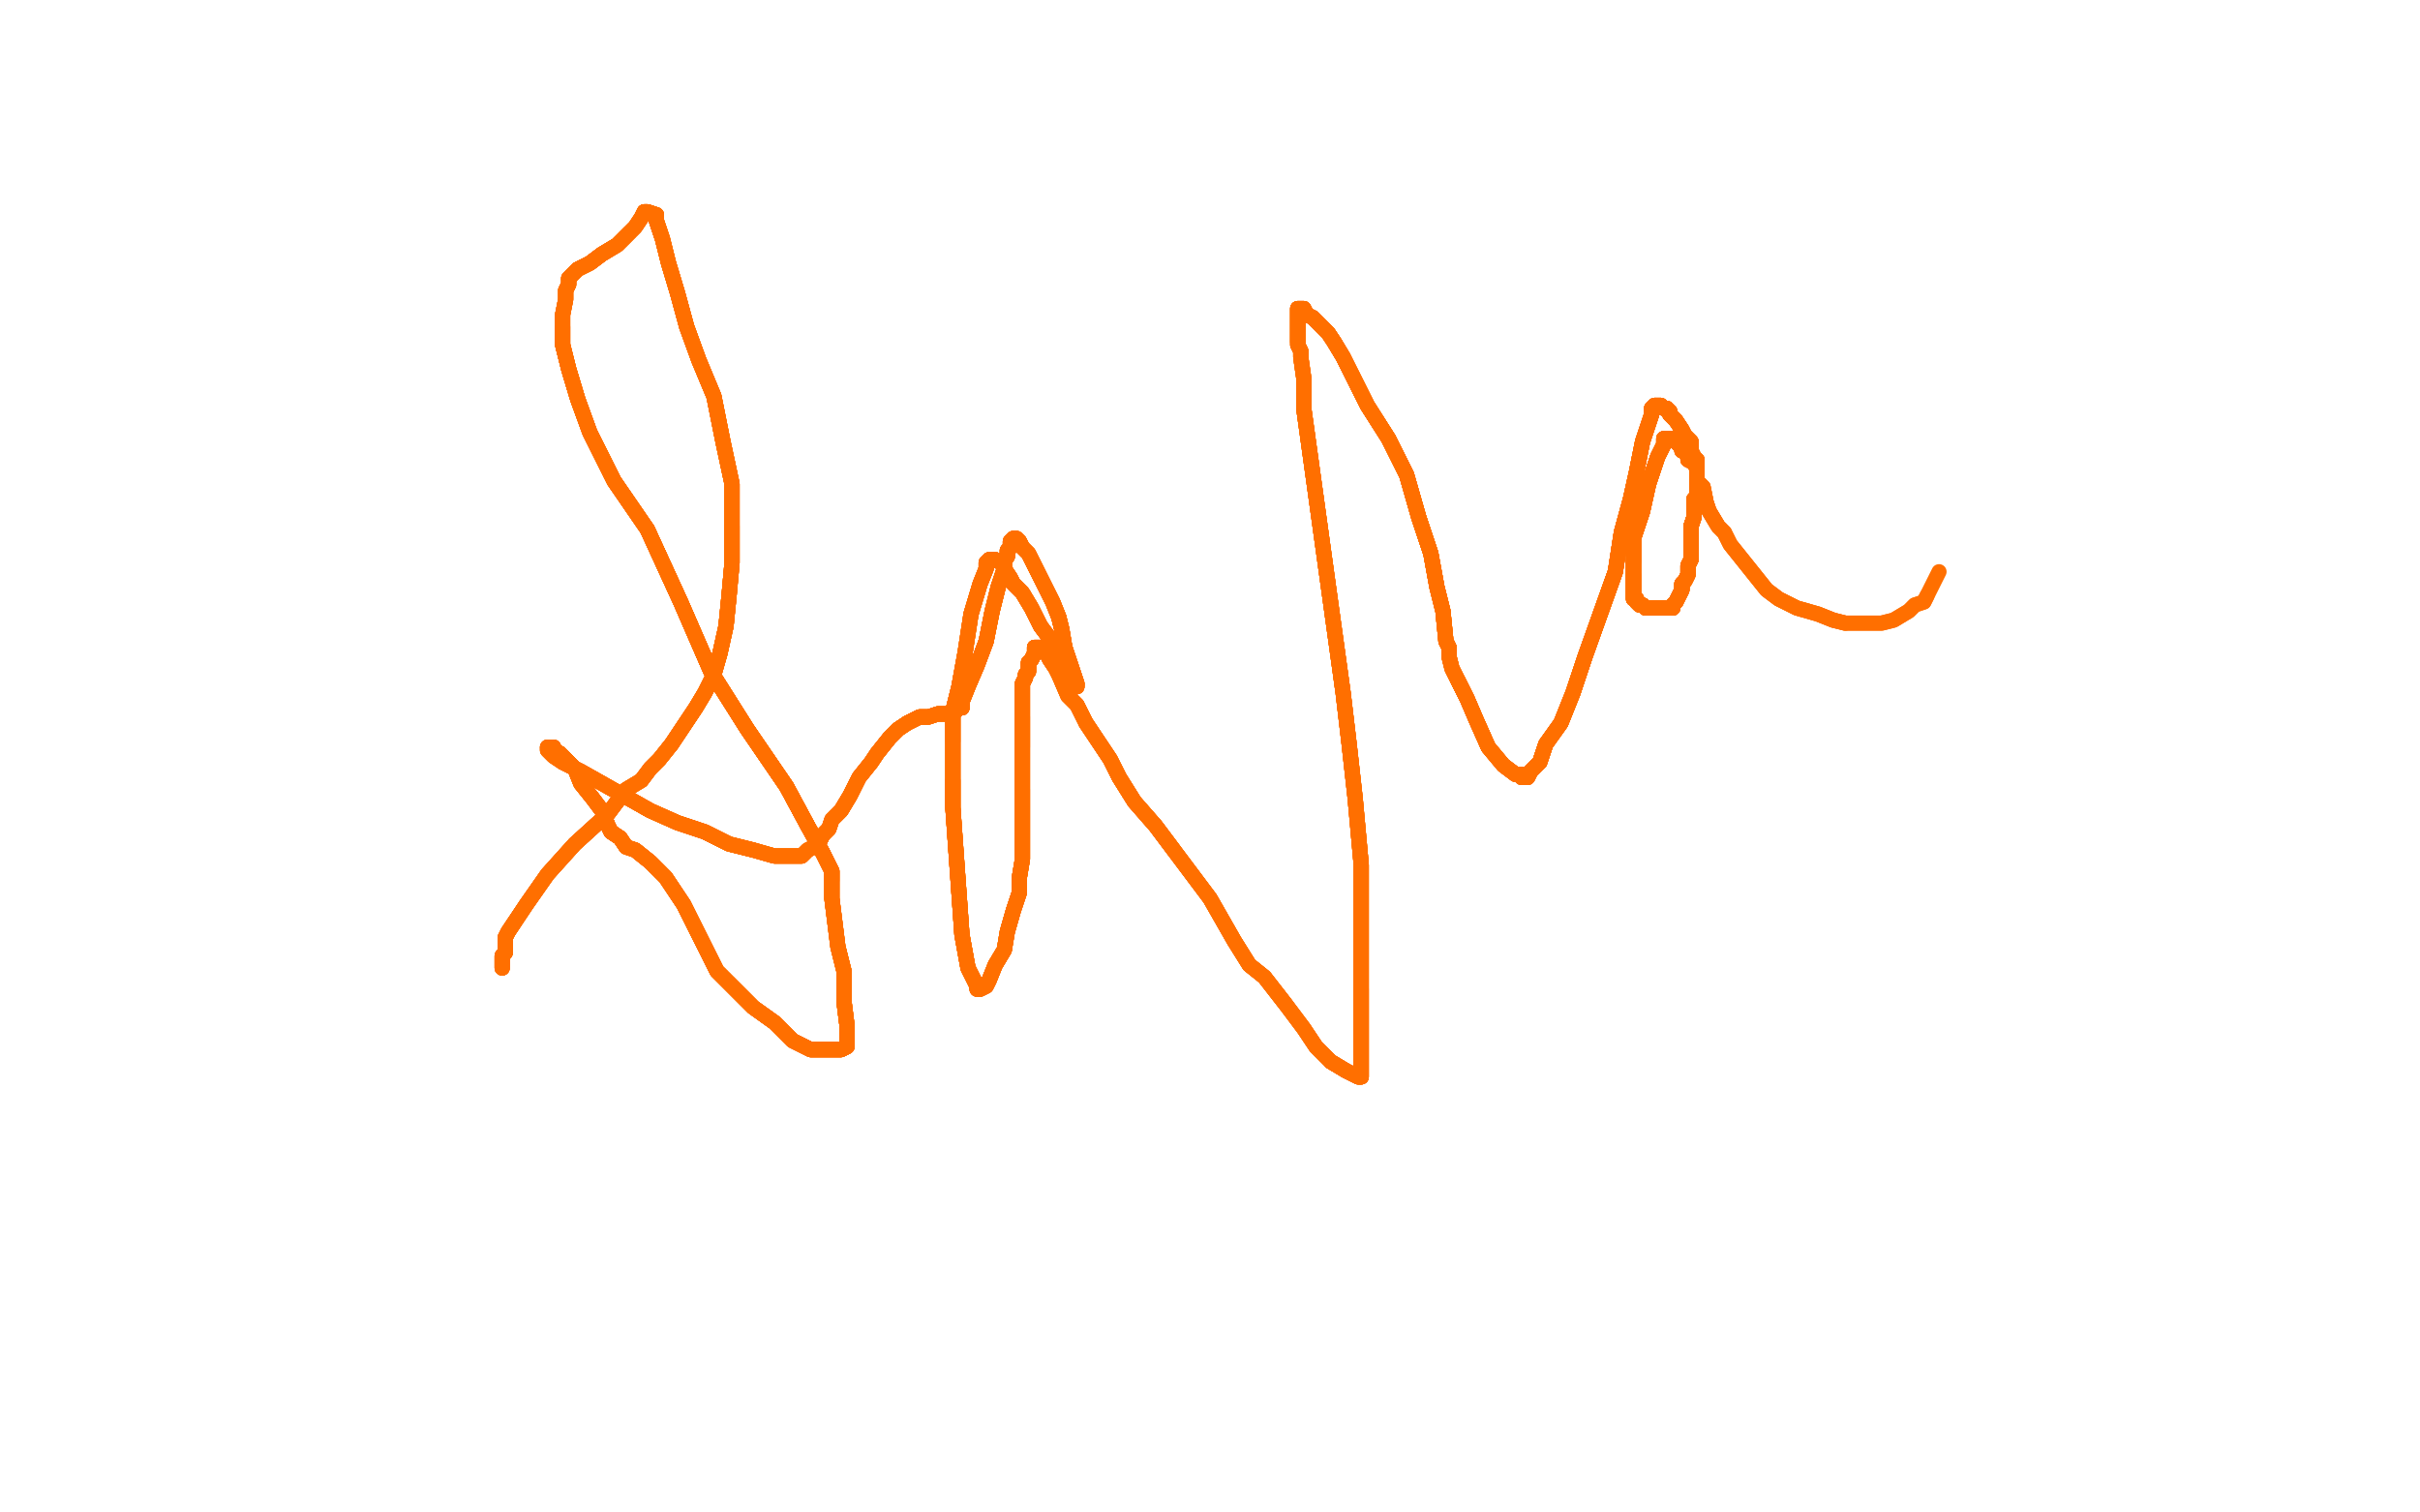 <?xml version="1.0" standalone="no"?>
<!DOCTYPE svg PUBLIC "-//W3C//DTD SVG 1.1//EN"
"http://www.w3.org/Graphics/SVG/1.1/DTD/svg11.dtd">

<svg width="800" height="500" version="1.1" xmlns="http://www.w3.org/2000/svg" xmlns:xlink="http://www.w3.org/1999/xlink" style="stroke-antialiasing: false"><desc>This SVG has been created on https://colorillo.com/</desc><rect x='0' y='0' width='800' height='500' style='fill: rgb(255,255,255); stroke-width:0' /><polyline points="166,320 166,318 166,316 167,315 167,313 167,312 167,311 167,310 168,308 170,305" style="fill: none; stroke: #ff6f00; stroke-width: 5; stroke-linejoin: round; stroke-linecap: round; stroke-antialiasing: false; stroke-antialias: 0; opacity: 1.0"/>
<polyline points="166,320 166,318 166,316 167,315 167,313 167,312 167,311 167,310 168,308 170,305 174,299 181,289 190,279 201,269 207,261 212,258 215,254 218,251 222,246" style="fill: none; stroke: #ff6f00; stroke-width: 5; stroke-linejoin: round; stroke-linecap: round; stroke-antialiasing: false; stroke-antialias: 0; opacity: 1.0"/>
<polyline points="166,320 166,318 166,316 167,315 167,313 167,312 167,311 167,310 168,308 170,305 174,299 181,289 190,279 201,269 207,261 212,258 215,254 218,251 222,246 226,240 230,234 233,229 236,223 238,216 240,207 241,197 242,186 242,174 242,160 239,146 236,131 231,119 227,108 224,97 221,87 219,79 217,73" style="fill: none; stroke: #ff6f00; stroke-width: 5; stroke-linejoin: round; stroke-linecap: round; stroke-antialiasing: false; stroke-antialias: 0; opacity: 1.0"/>
<polyline points="166,320 166,318 166,316 167,315 167,313 167,312 167,311 167,310 168,308 170,305 174,299 181,289 190,279 201,269 207,261 212,258 215,254 218,251 222,246 226,240 230,234 233,229 236,223 238,216 240,207 241,197 242,186 242,174" style="fill: none; stroke: #ff6f00; stroke-width: 5; stroke-linejoin: round; stroke-linecap: round; stroke-antialiasing: false; stroke-antialias: 0; opacity: 1.0"/>
<polyline points="166,320 166,318 166,316 167,315 167,313 167,312 167,311 167,310 168,308 170,305 174,299 181,289 190,279 201,269 207,261 212,258 215,254 218,251 222,246 226,240 230,234 233,229 236,223 238,216 240,207 241,197 242,186 242,174 242,160 239,146 236,131 231,119 227,108 224,97 221,87 219,79 217,73 217,71 214,70 213,70" style="fill: none; stroke: #ff6f00; stroke-width: 5; stroke-linejoin: round; stroke-linecap: round; stroke-antialiasing: false; stroke-antialias: 0; opacity: 1.0"/>
<polyline points="166,320 166,318 166,316 167,315 167,313 167,312 167,311 167,310 168,308 170,305 174,299 181,289 190,279 201,269 207,261 212,258 215,254 218,251 222,246 226,240 230,234 233,229 236,223 238,216 240,207 241,197 242,186 242,174 242,160 239,146 236,131 231,119 227,108 224,97 221,87 219,79 217,73 217,71 214,70 213,70 212,72 210,75 208,77 204,81 199,84 195,87 191,89 189,91 188,92" style="fill: none; stroke: #ff6f00; stroke-width: 5; stroke-linejoin: round; stroke-linecap: round; stroke-antialiasing: false; stroke-antialias: 0; opacity: 1.0"/>
<polyline points="215,254 218,251 222,246 226,240 230,234 233,229 236,223 238,216 240,207 241,197 242,186 242,174 242,160 239,146 236,131 231,119 227,108 224,97 221,87 219,79 217,73 217,71 214,70 213,70 212,72 210,75 208,77 204,81 199,84 195,87 191,89 189,91 188,92 188,93 188,94 187,96 187,99 186,104 186,108 186,114 188,122 191,132" style="fill: none; stroke: #ff6f00; stroke-width: 5; stroke-linejoin: round; stroke-linecap: round; stroke-antialiasing: false; stroke-antialias: 0; opacity: 1.0"/>
<polyline points="222,246 226,240 230,234 233,229 236,223 238,216 240,207 241,197 242,186 242,174 242,160 239,146 236,131 231,119 227,108 224,97 221,87 219,79 217,73 217,71 214,70 213,70 212,72 210,75 208,77 204,81 199,84 195,87 191,89 189,91 188,92 188,93 188,94 187,96 187,99 186,104 186,108 186,114 188,122 191,132 195,143 203,159 214,175 225,199 235,222 247,241 260,260 267,273 272,282" style="fill: none; stroke: #ff6f00; stroke-width: 5; stroke-linejoin: round; stroke-linecap: round; stroke-antialiasing: false; stroke-antialias: 0; opacity: 1.0"/>
<polyline points="240,207 241,197 242,186 242,174 242,160 239,146 236,131 231,119 227,108 224,97 221,87 219,79 217,73 217,71 214,70 213,70 212,72 210,75 208,77 204,81 199,84 195,87 191,89 189,91 188,92 188,93 188,94 187,96 187,99 186,104 186,108 186,114 188,122 191,132 195,143 203,159 214,175 225,199 235,222 247,241 260,260 267,273 272,282 274,286 275,288 275,289 275,291" style="fill: none; stroke: #ff6f00; stroke-width: 5; stroke-linejoin: round; stroke-linecap: round; stroke-antialiasing: false; stroke-antialias: 0; opacity: 1.0"/>
<polyline points="217,73 217,71 214,70 213,70 212,72 210,75 208,77 204,81 199,84 195,87 191,89 189,91 188,92 188,93 188,94 187,96 187,99 186,104 186,108 186,114 188,122 191,132 195,143 203,159 214,175 225,199 235,222 247,241 260,260 267,273 272,282 274,286 275,288 275,289 275,291 275,297 276,305 277,313 279,321 279,331 280,339 280,342 280,344 280,345" style="fill: none; stroke: #ff6f00; stroke-width: 5; stroke-linejoin: round; stroke-linecap: round; stroke-antialiasing: false; stroke-antialias: 0; opacity: 1.0"/>
<polyline points="208,77 204,81 199,84 195,87 191,89 189,91 188,92 188,93 188,94 187,96 187,99 186,104 186,108 186,114 188,122 191,132 195,143 203,159 214,175 225,199 235,222 247,241 260,260 267,273 272,282 274,286 275,288 275,289 275,291 275,297 276,305 277,313 279,321 279,331 280,339 280,342 280,344 280,345 280,346 278,347 274,347 268,347 262,344 256,338 249,333 243,327 237,321" style="fill: none; stroke: #ff6f00; stroke-width: 5; stroke-linejoin: round; stroke-linecap: round; stroke-antialiasing: false; stroke-antialias: 0; opacity: 1.0"/>
<polyline points="186,108 186,114 188,122 191,132 195,143 203,159 214,175 225,199 235,222 247,241 260,260 267,273 272,282 274,286 275,288 275,289 275,291 275,297 276,305 277,313 279,321 279,331 280,339 280,342 280,344 280,345 280,346 278,347 274,347 268,347 262,344 256,338 249,333 243,327 237,321 232,311 226,299 220,290 215,285 210,281 207,280 205,277 202,275 201,273" style="fill: none; stroke: #ff6f00; stroke-width: 5; stroke-linejoin: round; stroke-linecap: round; stroke-antialiasing: false; stroke-antialias: 0; opacity: 1.0"/>
<polyline points="186,108 186,114 188,122 191,132 195,143 203,159 214,175 225,199 235,222 247,241 260,260 267,273 272,282 274,286 275,288 275,289 275,291 275,297 276,305 277,313 279,321 279,331 280,339 280,342 280,344 280,345 280,346 278,347 274,347 268,347 262,344 256,338 249,333 243,327 237,321 232,311 226,299 220,290 215,285 210,281 207,280 205,277 202,275 201,273 199,268" style="fill: none; stroke: #ff6f00; stroke-width: 5; stroke-linejoin: round; stroke-linecap: round; stroke-antialiasing: false; stroke-antialias: 0; opacity: 1.0"/>
<polyline points="214,175 225,199 235,222 247,241 260,260 267,273 272,282 274,286 275,288 275,289 275,291 275,297 276,305 277,313 279,321 279,331 280,339 280,342 280,344 280,345 280,346 278,347 274,347 268,347 262,344 256,338 249,333 243,327 237,321 232,311 226,299 220,290 215,285 210,281 207,280 205,277 202,275 201,273 199,268 196,264 192,259 190,254 187,251 185,249 183,248 183,247 182,247" style="fill: none; stroke: #ff6f00; stroke-width: 5; stroke-linejoin: round; stroke-linecap: round; stroke-antialiasing: false; stroke-antialias: 0; opacity: 1.0"/>
<polyline points="214,175 225,199 235,222 247,241 260,260 267,273 272,282 274,286 275,288 275,289 275,291 275,297 276,305 277,313 279,321 279,331 280,339 280,342 280,344 280,345 280,346 278,347 274,347 268,347 262,344 256,338 249,333 243,327 237,321 232,311 226,299 220,290 215,285 210,281 207,280 205,277 202,275 201,273 199,268 196,264 192,259 190,254 187,251 185,249 183,248 183,247 182,247 181,247" style="fill: none; stroke: #ff6f00; stroke-width: 5; stroke-linejoin: round; stroke-linecap: round; stroke-antialiasing: false; stroke-antialias: 0; opacity: 1.0"/>
<polyline points="279,321 279,331 280,339 280,342 280,344 280,345 280,346 278,347 274,347 268,347 262,344 256,338 249,333 243,327 237,321 232,311 226,299 220,290 215,285 210,281 207,280 205,277 202,275 201,273 199,268 196,264 192,259 190,254 187,251 185,249 183,248 183,247 182,247 181,247 181,248 183,250 186,252 192,255 215,268 224,272 233,275 241,279 249,281" style="fill: none; stroke: #ff6f00; stroke-width: 5; stroke-linejoin: round; stroke-linecap: round; stroke-antialiasing: false; stroke-antialias: 0; opacity: 1.0"/>
<polyline points="280,344 280,345 280,346 278,347 274,347 268,347 262,344 256,338 249,333 243,327 237,321 232,311 226,299 220,290 215,285 210,281 207,280 205,277 202,275 201,273 199,268 196,264 192,259 190,254 187,251 185,249 183,248 183,247 182,247 181,247 181,248 183,250 186,252 192,255 215,268 224,272 233,275 241,279 249,281 256,283 261,283 263,283 265,283 267,281 269,280 271,278 272,276 274,274" style="fill: none; stroke: #ff6f00; stroke-width: 5; stroke-linejoin: round; stroke-linecap: round; stroke-antialiasing: false; stroke-antialias: 0; opacity: 1.0"/>
<polyline points="215,285 210,281 207,280 205,277 202,275 201,273 199,268 196,264 192,259 190,254 187,251 185,249 183,248 183,247 182,247 181,247 181,248 183,250 186,252 192,255 215,268 224,272 233,275 241,279 249,281 256,283 261,283 263,283 265,283 267,281 269,280 271,278 272,276 274,274 275,271 278,268 281,263 284,257 288,252 290,249 294,244 297,241 300,239" style="fill: none; stroke: #ff6f00; stroke-width: 5; stroke-linejoin: round; stroke-linecap: round; stroke-antialiasing: false; stroke-antialias: 0; opacity: 1.0"/>
<polyline points="202,275 201,273 199,268 196,264 192,259 190,254 187,251 185,249 183,248 183,247 182,247 181,247 181,248 183,250 186,252 192,255 215,268 224,272 233,275 241,279 249,281 256,283 261,283 263,283 265,283 267,281 269,280 271,278 272,276 274,274 275,271 278,268 281,263 284,257 288,252 290,249 294,244 297,241 300,239 304,237 307,237 310,236 313,236 316,235 317,234 318,234 318,232 320,227" style="fill: none; stroke: #ff6f00; stroke-width: 5; stroke-linejoin: round; stroke-linecap: round; stroke-antialiasing: false; stroke-antialias: 0; opacity: 1.0"/>
<polyline points="186,252 192,255 215,268 224,272 233,275 241,279 249,281 256,283 261,283 263,283 265,283 267,281 269,280 271,278 272,276 274,274 275,271 278,268 281,263 284,257 288,252 290,249 294,244 297,241 300,239 304,237 307,237 310,236 313,236 316,235 317,234 318,234 318,232 320,227 323,220 326,212 328,202 330,194 332,188 332,185 333,184 333,182 334,181" style="fill: none; stroke: #ff6f00; stroke-width: 5; stroke-linejoin: round; stroke-linecap: round; stroke-antialiasing: false; stroke-antialias: 0; opacity: 1.0"/>
<polyline points="186,252 192,255 215,268 224,272 233,275 241,279 249,281 256,283 261,283 263,283 265,283 267,281 269,280 271,278 272,276 274,274 275,271 278,268 281,263 284,257 288,252 290,249 294,244 297,241 300,239 304,237 307,237 310,236 313,236 316,235 317,234 318,234 318,232 320,227 323,220 326,212 328,202 330,194 332,188 332,185 333,184 333,182 334,181 334,179 335,178 336,178 337,179 338,181" style="fill: none; stroke: #ff6f00; stroke-width: 5; stroke-linejoin: round; stroke-linecap: round; stroke-antialiasing: false; stroke-antialias: 0; opacity: 1.0"/>
<polyline points="269,280 271,278 272,276 274,274 275,271 278,268 281,263 284,257 288,252 290,249 294,244 297,241 300,239 304,237 307,237 310,236 313,236 316,235 317,234 318,234 318,232 320,227 323,220 326,212 328,202 330,194 332,188 332,185 333,184 333,182 334,181 334,179 335,178 336,178 337,179 338,181 340,183 348,199 350,204 351,208 352,214 354,220 355,223 356,226" style="fill: none; stroke: #ff6f00; stroke-width: 5; stroke-linejoin: round; stroke-linecap: round; stroke-antialiasing: false; stroke-antialias: 0; opacity: 1.0"/>
<polyline points="269,280 271,278 272,276 274,274 275,271 278,268 281,263 284,257 288,252 290,249 294,244 297,241 300,239 304,237 307,237 310,236 313,236 316,235 317,234 318,234 318,232 320,227 323,220 326,212 328,202 330,194 332,188 332,185 333,184 333,182 334,181 334,179 335,178 336,178 337,179 338,181 340,183 348,199 350,204 351,208 352,214 354,220 355,223 356,226 356,227" style="fill: none; stroke: #ff6f00; stroke-width: 5; stroke-linejoin: round; stroke-linecap: round; stroke-antialiasing: false; stroke-antialias: 0; opacity: 1.0"/>
<polyline points="288,252 290,249 294,244 297,241 300,239 304,237 307,237 310,236 313,236 316,235 317,234 318,234 318,232 320,227 323,220 326,212 328,202 330,194 332,188 332,185 333,184 333,182 334,181 334,179 335,178 336,178 337,179 338,181 340,183 348,199 350,204 351,208 352,214 354,220 355,223 356,226 356,227 354,227 353,225 351,222 349,217 347,211 344,207 341,201 338,196 335,193" style="fill: none; stroke: #ff6f00; stroke-width: 5; stroke-linejoin: round; stroke-linecap: round; stroke-antialiasing: false; stroke-antialias: 0; opacity: 1.0"/>
<polyline points="300,239 304,237 307,237 310,236 313,236 316,235 317,234 318,234 318,232 320,227 323,220 326,212 328,202 330,194 332,188 332,185 333,184 333,182 334,181 334,179 335,178 336,178 337,179 338,181 340,183 348,199 350,204 351,208 352,214 354,220 355,223 356,226 356,227 354,227 353,225 351,222 349,217 347,211 344,207 341,201 338,196 335,193 334,191 332,188 331,186 329,185 328,185 327,185" style="fill: none; stroke: #ff6f00; stroke-width: 5; stroke-linejoin: round; stroke-linecap: round; stroke-antialiasing: false; stroke-antialias: 0; opacity: 1.0"/>
<polyline points="332,188 332,185 333,184 333,182 334,181 334,179 335,178 336,178 337,179 338,181 340,183 348,199 350,204 351,208 352,214 354,220 355,223 356,226 356,227 354,227 353,225 351,222 349,217 347,211 344,207 341,201 338,196 335,193 334,191 332,188 331,186 329,185 328,185 327,185 326,186 326,188 324,193 321,203 319,216 317,227 315,235 315,240 315,245" style="fill: none; stroke: #ff6f00; stroke-width: 5; stroke-linejoin: round; stroke-linecap: round; stroke-antialiasing: false; stroke-antialias: 0; opacity: 1.0"/>
<polyline points="334,181 334,179 335,178 336,178 337,179 338,181 340,183 348,199 350,204 351,208 352,214 354,220 355,223 356,226 356,227 354,227 353,225 351,222 349,217 347,211 344,207 341,201 338,196 335,193 334,191 332,188 331,186 329,185 328,185 327,185 326,186 326,188 324,193 321,203 319,216 317,227 315,235 315,240 315,245 315,250 315,258 315,267 316,281 317,295 318,309 320,320 322,324 323,326" style="fill: none; stroke: #ff6f00; stroke-width: 5; stroke-linejoin: round; stroke-linecap: round; stroke-antialiasing: false; stroke-antialias: 0; opacity: 1.0"/>
<polyline points="350,204 351,208 352,214 354,220 355,223 356,226 356,227 354,227 353,225 351,222 349,217 347,211 344,207 341,201 338,196 335,193 334,191 332,188 331,186 329,185 328,185 327,185 326,186 326,188 324,193 321,203 319,216 317,227 315,235 315,240 315,245 315,250 315,258 315,267 316,281 317,295 318,309 320,320 322,324 323,326 323,327 324,327 326,326 327,324 329,319 332,314" style="fill: none; stroke: #ff6f00; stroke-width: 5; stroke-linejoin: round; stroke-linecap: round; stroke-antialiasing: false; stroke-antialias: 0; opacity: 1.0"/>
<polyline points="349,217 347,211 344,207 341,201 338,196 335,193 334,191 332,188 331,186 329,185 328,185 327,185 326,186 326,188 324,193 321,203 319,216 317,227 315,235 315,240 315,245 315,250 315,258 315,267 316,281 317,295 318,309 320,320 322,324 323,326 323,327 324,327 326,326 327,324 329,319 332,314 333,308 335,301 337,295 337,290 338,284 338,277 338,269 338,264 338,261" style="fill: none; stroke: #ff6f00; stroke-width: 5; stroke-linejoin: round; stroke-linecap: round; stroke-antialiasing: false; stroke-antialias: 0; opacity: 1.0"/>
<polyline points="319,216 317,227 315,235 315,240 315,245 315,250 315,258 315,267 316,281 317,295 318,309 320,320 322,324 323,326 323,327 324,327 326,326 327,324 329,319 332,314 333,308 335,301 337,295 337,290 338,284 338,277 338,269 338,264 338,261 338,257 338,253 338,250 338,247 338,246 338,242 338,240 338,238 338,237 338,235 338,233 338,232 338,230 338,229 338,228 338,226 339,224" style="fill: none; stroke: #ff6f00; stroke-width: 5; stroke-linejoin: round; stroke-linecap: round; stroke-antialiasing: false; stroke-antialias: 0; opacity: 1.0"/>
<polyline points="315,258 315,267 316,281 317,295 318,309 320,320 322,324 323,326 323,327 324,327 326,326 327,324 329,319 332,314 333,308 335,301 337,295 337,290 338,284 338,277 338,269 338,264 338,261 338,257 338,253 338,250 338,247 338,246 338,242 338,240 338,238 338,237 338,235 338,233 338,232 338,230 338,229 338,228 338,226 339,224 339,223 340,222 340,221 340,220 340,219 341,218 342,216" style="fill: none; stroke: #ff6f00; stroke-width: 5; stroke-linejoin: round; stroke-linecap: round; stroke-antialiasing: false; stroke-antialias: 0; opacity: 1.0"/>
<polyline points="331,186 329,185 328,185 327,185 326,186 326,188 324,193 321,203 319,216 317,227 315,235 315,240 315,245 315,250 315,258 315,267 316,281 317,295 318,309 320,320 322,324 323,326 323,327 324,327 326,326 327,324 329,319 332,314 333,308 335,301 337,295 337,290 338,284 338,277 338,269 338,264 338,261 338,257 338,253 338,250 338,247 338,246 338,242 338,240 338,238 338,237" style="fill: none; stroke: #ff6f00; stroke-width: 5; stroke-linejoin: round; stroke-linecap: round; stroke-antialiasing: false; stroke-antialias: 0; opacity: 1.0"/>
<polyline points="315,258 315,267 316,281 317,295 318,309 320,320 322,324 323,326 323,327 324,327 326,326 327,324 329,319 332,314 333,308 335,301 337,295 337,290 338,284 338,277 338,269 338,264 338,261 338,257 338,253 338,250 338,247 338,246 338,242 338,240 338,238 338,237 338,235 338,233 338,232 338,230 338,229 338,228 338,226 339,224 339,223 340,222 340,221 340,220 340,219 341,218 342,216 342,215 342,214" style="fill: none; stroke: #ff6f00; stroke-width: 5; stroke-linejoin: round; stroke-linecap: round; stroke-antialiasing: false; stroke-antialias: 0; opacity: 1.0"/>
<polyline points="329,319 332,314 333,308 335,301 337,295 337,290 338,284 338,277 338,269 338,264 338,261 338,257 338,253 338,250 338,247 338,246 338,242 338,240 338,238 338,237 338,235 338,233 338,232 338,230 338,229 338,228 338,226 339,224 339,223 340,222 340,221 340,220 340,219 341,218 342,216 342,215 342,214 343,214 344,214 345,215 346,216 347,218 349,221 350,223" style="fill: none; stroke: #ff6f00; stroke-width: 5; stroke-linejoin: round; stroke-linecap: round; stroke-antialiasing: false; stroke-antialias: 0; opacity: 1.0"/>
<polyline points="338,284 338,277 338,269 338,264 338,261 338,257 338,253 338,250 338,247 338,246 338,242 338,240 338,238 338,237 338,235 338,233 338,232 338,230 338,229 338,228 338,226 339,224 339,223 340,222 340,221 340,220 340,219 341,218 342,216 342,215 342,214 343,214 344,214 345,215 346,216 347,218 349,221 350,223 353,230 356,233 359,239 363,245 367,251 370,257 375,265 382,273 388,281" style="fill: none; stroke: #ff6f00; stroke-width: 5; stroke-linejoin: round; stroke-linecap: round; stroke-antialiasing: false; stroke-antialias: 0; opacity: 1.0"/>
<polyline points="338,247 338,246 338,242 338,240 338,238 338,237 338,235 338,233 338,232 338,230 338,229 338,228 338,226 339,224 339,223 340,222 340,221 340,220 340,219 341,218 342,216 342,215 342,214 343,214 344,214 345,215 346,216 347,218 349,221 350,223 353,230 356,233 359,239 363,245 367,251 370,257 375,265 382,273 388,281 394,289 400,297 404,304 408,311 413,319 418,323 425,332" style="fill: none; stroke: #ff6f00; stroke-width: 5; stroke-linejoin: round; stroke-linecap: round; stroke-antialiasing: false; stroke-antialias: 0; opacity: 1.0"/>
<polyline points="338,226 339,224 339,223 340,222 340,221 340,220 340,219 341,218 342,216 342,215 342,214 343,214 344,214 345,215 346,216 347,218 349,221 350,223 353,230 356,233 359,239 363,245 367,251 370,257 375,265 382,273 388,281 394,289 400,297 404,304 408,311 413,319 418,323 425,332 431,340 435,346 440,351 445,354 447,355 449,356 450,356 450,353 450,343 450,327" style="fill: none; stroke: #ff6f00; stroke-width: 5; stroke-linejoin: round; stroke-linecap: round; stroke-antialiasing: false; stroke-antialias: 0; opacity: 1.0"/>
<polyline points="338,226 339,224 339,223 340,222 340,221 340,220 340,219 341,218 342,216 342,215 342,214 343,214 344,214 345,215 346,216 347,218 349,221 350,223 353,230 356,233 359,239 363,245 367,251 370,257 375,265 382,273 388,281 394,289 400,297 404,304 408,311 413,319 418,323 425,332 431,340 435,346 440,351 445,354 447,355 449,356 450,356 450,353 450,343 450,327 450,305 450,286 448,264 446,246 444,229 431,135" style="fill: none; stroke: #ff6f00; stroke-width: 5; stroke-linejoin: round; stroke-linecap: round; stroke-antialiasing: false; stroke-antialias: 0; opacity: 1.0"/>
<polyline points="359,239 363,245 367,251 370,257 375,265 382,273 388,281 394,289 400,297 404,304 408,311 413,319 418,323 425,332 431,340 435,346 440,351 445,354 447,355 449,356 450,356 450,353 450,343 450,327 450,305 450,286 448,264 446,246 444,229 431,135 431,125 430,118 430,116 429,114 429,113 429,111 429,108 429,105 429,104 429,102" style="fill: none; stroke: #ff6f00; stroke-width: 5; stroke-linejoin: round; stroke-linecap: round; stroke-antialiasing: false; stroke-antialias: 0; opacity: 1.0"/>
<polyline points="359,239 363,245 367,251 370,257 375,265 382,273 388,281 394,289 400,297 404,304 408,311 413,319 418,323 425,332 431,340 435,346 440,351 445,354 447,355 449,356 450,356 450,353 450,343 450,327 450,305 450,286 448,264 446,246 444,229 431,135 431,125 430,118 430,116 429,114 429,113 429,111 429,108 429,105 429,104 429,102 430,102 431,102 432,104 434,105 436,107 439,110 441,113 444,118 447,124" style="fill: none; stroke: #ff6f00; stroke-width: 5; stroke-linejoin: round; stroke-linecap: round; stroke-antialiasing: false; stroke-antialias: 0; opacity: 1.0"/>
<polyline points="440,351 445,354 447,355 449,356 450,356 450,353 450,343 450,327 450,305 450,286 448,264 446,246 444,229 431,135 431,125 430,118 430,116 429,114 429,113 429,111 429,108 429,105 429,104 429,102 430,102 431,102 432,104 434,105 436,107 439,110 441,113 444,118 447,124 452,134 459,145 465,157 469,171 473,183 475,194 477,202 478,212 479,214" style="fill: none; stroke: #ff6f00; stroke-width: 5; stroke-linejoin: round; stroke-linecap: round; stroke-antialiasing: false; stroke-antialias: 0; opacity: 1.0"/>
<polyline points="440,351 445,354 447,355 449,356 450,356 450,353 450,343 450,327 450,305 450,286 448,264 446,246 444,229 431,135 431,125 430,118 430,116 429,114 429,113 429,111 429,108 429,105 429,104 429,102 430,102 431,102 432,104 434,105 436,107 439,110 441,113 444,118 447,124 452,134 459,145 465,157 469,171 473,183 475,194 477,202 478,212 479,214 479,215" style="fill: none; stroke: #ff6f00; stroke-width: 5; stroke-linejoin: round; stroke-linecap: round; stroke-antialiasing: false; stroke-antialias: 0; opacity: 1.0"/>
<polyline points="440,351 445,354 447,355 449,356 450,356 450,353 450,343 450,327 450,305 450,286 448,264 446,246 444,229 431,135 431,125 430,118 430,116 429,114 429,113 429,111 429,108 429,105 429,104 429,102 430,102 431,102 432,104 434,105 436,107 439,110 441,113 444,118 447,124 452,134 459,145 465,157 469,171 473,183 475,194 477,202 478,212 479,214 479,215 479,216 479,217 480,221 482,225 485,231 488,238 492,247" style="fill: none; stroke: #ff6f00; stroke-width: 5; stroke-linejoin: round; stroke-linecap: round; stroke-antialiasing: false; stroke-antialias: 0; opacity: 1.0"/>
<polyline points="429,113 429,111 429,108 429,105 429,104 429,102 430,102 431,102 432,104 434,105 436,107 439,110 441,113 444,118 447,124 452,134 459,145 465,157 469,171 473,183 475,194 477,202 478,212 479,214 479,215 479,216 479,217 480,221 482,225 485,231 488,238 492,247 497,253 501,256 503,256 503,257 505,257 506,255 507,254 509,252 511,246" style="fill: none; stroke: #ff6f00; stroke-width: 5; stroke-linejoin: round; stroke-linecap: round; stroke-antialiasing: false; stroke-antialias: 0; opacity: 1.0"/>
<polyline points="429,113 429,111 429,108 429,105 429,104 429,102 430,102 431,102 432,104 434,105 436,107 439,110 441,113 444,118 447,124 452,134 459,145 465,157 469,171 473,183 475,194 477,202 478,212 479,214 479,215 479,216 479,217 480,221 482,225 485,231 488,238 492,247 497,253 501,256 503,256 503,257 505,257 506,255 507,254 509,252 511,246 516,239 520,229 524,217 529,203 534,189 536,176 539,165 541,156 542,151" style="fill: none; stroke: #ff6f00; stroke-width: 5; stroke-linejoin: round; stroke-linecap: round; stroke-antialiasing: false; stroke-antialias: 0; opacity: 1.0"/>
<polyline points="441,113 444,118 447,124 452,134 459,145 465,157 469,171 473,183 475,194 477,202 478,212 479,214 479,215 479,216 479,217 480,221 482,225 485,231 488,238 492,247 497,253 501,256 503,256 503,257 505,257 506,255 507,254 509,252 511,246 516,239 520,229 524,217 529,203 534,189 536,176 539,165 541,156 542,151 543,146 544,143 545,140 546,137 546,135 547,134" style="fill: none; stroke: #ff6f00; stroke-width: 5; stroke-linejoin: round; stroke-linecap: round; stroke-antialiasing: false; stroke-antialias: 0; opacity: 1.0"/>
<polyline points="447,124 452,134 459,145 465,157 469,171 473,183 475,194 477,202 478,212 479,214 479,215 479,216 479,217 480,221 482,225 485,231 488,238 492,247 497,253 501,256 503,256 503,257 505,257 506,255 507,254 509,252 511,246 516,239 520,229 524,217 529,203 534,189 536,176 539,165 541,156 542,151 543,146 544,143 545,140 546,137 546,135 547,134 548,134 549,134 550,135 551,135 552,136 552,137 554,139" style="fill: none; stroke: #ff6f00; stroke-width: 5; stroke-linejoin: round; stroke-linecap: round; stroke-antialiasing: false; stroke-antialias: 0; opacity: 1.0"/>
<polyline points="482,225 485,231 488,238 492,247 497,253 501,256 503,256 503,257 505,257 506,255 507,254 509,252 511,246 516,239 520,229 524,217 529,203 534,189 536,176 539,165 541,156 542,151 543,146 544,143 545,140 546,137 546,135 547,134 548,134 549,134 550,135 551,135 552,136 552,137 554,139 556,142 557,144 559,146 559,149 560,151 561,153 561,154 561,155" style="fill: none; stroke: #ff6f00; stroke-width: 5; stroke-linejoin: round; stroke-linecap: round; stroke-antialiasing: false; stroke-antialias: 0; opacity: 1.0"/>
<polyline points="482,225 485,231 488,238 492,247 497,253 501,256 503,256 503,257 505,257 506,255 507,254 509,252 511,246 516,239 520,229 524,217 529,203 534,189 536,176 539,165 541,156 542,151 543,146 544,143 545,140 546,137 546,135 547,134 548,134 549,134 550,135 551,135 552,136 552,137 554,139 556,142 557,144 559,146 559,149 560,151 561,153 561,154 561,155 560,153 558,152 558,150 556,149 556,148 554,146 553,145" style="fill: none; stroke: #ff6f00; stroke-width: 5; stroke-linejoin: round; stroke-linecap: round; stroke-antialiasing: false; stroke-antialias: 0; opacity: 1.0"/>
<polyline points="507,254 509,252 511,246 516,239 520,229 524,217 529,203 534,189 536,176 539,165 541,156 542,151 543,146 544,143 545,140 546,137 546,135 547,134 548,134 549,134 550,135 551,135 552,136 552,137 554,139 556,142 557,144 559,146 559,149 560,151 561,153 561,154 561,155 560,153 558,152 558,150 556,149 556,148 554,146 553,145 552,145 551,145 550,145 550,147 548,151" style="fill: none; stroke: #ff6f00; stroke-width: 5; stroke-linejoin: round; stroke-linecap: round; stroke-antialiasing: false; stroke-antialias: 0; opacity: 1.0"/>
<polyline points="529,203 534,189 536,176 539,165 541,156 542,151 543,146 544,143 545,140 546,137 546,135 547,134 548,134 549,134 550,135 551,135 552,136 552,137 554,139 556,142 557,144 559,146 559,149 560,151 561,153 561,154 561,155 560,153 558,152 558,150 556,149 556,148 554,146 553,145 552,145 551,145 550,145 550,147 548,151 545,160 543,169 541,175 540,178 540,179 540,180 540,183 540,186" style="fill: none; stroke: #ff6f00; stroke-width: 5; stroke-linejoin: round; stroke-linecap: round; stroke-antialiasing: false; stroke-antialias: 0; opacity: 1.0"/>
<polyline points="546,135 547,134 548,134 549,134 550,135 551,135 552,136 552,137 554,139 556,142 557,144 559,146 559,149 560,151 561,153 561,154 561,155 560,153 558,152 558,150 556,149 556,148 554,146 553,145 552,145 551,145 550,145 550,147 548,151 545,160 543,169 541,175 540,178 540,179 540,180 540,183 540,186 540,188 540,190 540,192 540,194 540,195 540,197 540,198 541,198" style="fill: none; stroke: #ff6f00; stroke-width: 5; stroke-linejoin: round; stroke-linecap: round; stroke-antialiasing: false; stroke-antialias: 0; opacity: 1.0"/>
<polyline points="550,135 551,135 552,136 552,137 554,139 556,142 557,144 559,146 559,149 560,151 561,153 561,154 561,155 560,153 558,152 558,150 556,149 556,148 554,146 553,145 552,145 551,145 550,145 550,147 548,151 545,160 543,169 541,175 540,178 540,179 540,180 540,183 540,186 540,188 540,190 540,192 540,194 540,195 540,197 540,198 541,198 541,199 542,200 543,200 544,201 546,201 547,201 549,201" style="fill: none; stroke: #ff6f00; stroke-width: 5; stroke-linejoin: round; stroke-linecap: round; stroke-antialiasing: false; stroke-antialias: 0; opacity: 1.0"/>
<polyline points="557,144 559,146 559,149 560,151 561,153 561,154 561,155 560,153 558,152 558,150 556,149 556,148 554,146 553,145 552,145 551,145 550,145 550,147 548,151 545,160 543,169 541,175 540,178 540,179 540,180 540,183 540,186 540,188 540,190 540,192 540,194 540,195 540,197 540,198 541,198 541,199 542,200 543,200 544,201 546,201 547,201 549,201 550,201 552,201 553,201 553,200 554,199" style="fill: none; stroke: #ff6f00; stroke-width: 5; stroke-linejoin: round; stroke-linecap: round; stroke-antialiasing: false; stroke-antialias: 0; opacity: 1.0"/>
<polyline points="554,146 553,145 552,145 551,145 550,145 550,147 548,151 545,160 543,169 541,175 540,178 540,179 540,180 540,183 540,186 540,188 540,190 540,192 540,194 540,195 540,197 540,198 541,198 541,199 542,200 543,200 544,201 546,201 547,201 549,201 550,201 552,201 553,201 553,200 554,199 556,195 556,193 557,192 558,190 558,188 558,187 559,185 559,184 559,182" style="fill: none; stroke: #ff6f00; stroke-width: 5; stroke-linejoin: round; stroke-linecap: round; stroke-antialiasing: false; stroke-antialias: 0; opacity: 1.0"/>
<polyline points="550,145 550,147 548,151 545,160 543,169 541,175 540,178 540,179 540,180 540,183 540,186 540,188 540,190 540,192 540,194 540,195 540,197 540,198 541,198 541,199 542,200 543,200 544,201 546,201 547,201 549,201 550,201 552,201 553,201 553,200 554,199 556,195 556,193 557,192 558,190 558,188 558,187 559,185 559,184 559,182 559,180 559,177 559,174 560,171 560,169 560,168 560,167 560,165" style="fill: none; stroke: #ff6f00; stroke-width: 5; stroke-linejoin: round; stroke-linecap: round; stroke-antialiasing: false; stroke-antialias: 0; opacity: 1.0"/>
<polyline points="543,169 541,175 540,178 540,179 540,180 540,183 540,186 540,188 540,190 540,192 540,194 540,195 540,197 540,198 541,198 541,199 542,200 543,200 544,201 546,201 547,201 549,201 550,201 552,201 553,201 553,200 554,199 556,195 556,193 557,192 558,190 558,188 558,187 559,185 559,184 559,182 559,180 559,177 559,174 560,171 560,169 560,168 560,167 560,165 561,164 561,163 561,162 561,161" style="fill: none; stroke: #ff6f00; stroke-width: 5; stroke-linejoin: round; stroke-linecap: round; stroke-antialiasing: false; stroke-antialias: 0; opacity: 1.0"/>
<polyline points="543,169 541,175 540,178 540,179 540,180 540,183 540,186 540,188 540,190 540,192 540,194 540,195 540,197 540,198 541,198 541,199 542,200 543,200 544,201 546,201 547,201 549,201 550,201 552,201 553,201 553,200 554,199 556,195 556,193 557,192 558,190 558,188 558,187 559,185 559,184 559,182 559,180 559,177 559,174 560,171 560,169 560,168 560,167 560,165 561,164 561,163 561,162 561,161 561,160 561,159" style="fill: none; stroke: #ff6f00; stroke-width: 5; stroke-linejoin: round; stroke-linecap: round; stroke-antialiasing: false; stroke-antialias: 0; opacity: 1.0"/>
<polyline points="540,190 540,192 540,194 540,195 540,197 540,198 541,198 541,199 542,200 543,200 544,201 546,201 547,201 549,201 550,201 552,201 553,201 553,200 554,199 556,195 556,193 557,192 558,190 558,188 558,187 559,185 559,184 559,182 559,180 559,177 559,174 560,171 560,169 560,168 560,167 560,165 561,164 561,163 561,162 561,161 561,160 561,159 561,158 561,157 561,155 561,152" style="fill: none; stroke: #ff6f00; stroke-width: 5; stroke-linejoin: round; stroke-linecap: round; stroke-antialiasing: false; stroke-antialias: 0; opacity: 1.0"/>
<polyline points="544,201 546,201 547,201 549,201 550,201 552,201 553,201 553,200 554,199 556,195 556,193 557,192 558,190 558,188 558,187 559,185 559,184 559,182 559,180 559,177 559,174 560,171 560,169 560,168 560,167 560,165 561,164 561,163 561,162 561,161 561,160 561,159 561,158 561,157 561,155 561,152 561,153 561,155 561,157 561,159 563,161 564,166 565,169 568,174 570,176" style="fill: none; stroke: #ff6f00; stroke-width: 5; stroke-linejoin: round; stroke-linecap: round; stroke-antialiasing: false; stroke-antialias: 0; opacity: 1.0"/>
<polyline points="554,199 556,195 556,193 557,192 558,190 558,188 558,187 559,185 559,184 559,182 559,180 559,177 559,174 560,171 560,169 560,168 560,167 560,165 561,164 561,163 561,162 561,161 561,160 561,159 561,158 561,157 561,155 561,152 561,153 561,155 561,157 561,159 563,161 564,166 565,169 568,174 570,176 572,180 576,185 580,190 584,195 588,198 594,201 601,203 606,205 610,206" style="fill: none; stroke: #ff6f00; stroke-width: 5; stroke-linejoin: round; stroke-linecap: round; stroke-antialiasing: false; stroke-antialias: 0; opacity: 1.0"/>
<polyline points="559,180 559,177 559,174 560,171 560,169 560,168 560,167 560,165 561,164 561,163 561,162 561,161 561,160 561,159 561,158 561,157 561,155 561,152 561,153 561,155 561,157 561,159 563,161 564,166 565,169 568,174 570,176 572,180 576,185 580,190 584,195 588,198 594,201 601,203 606,205 610,206 612,206 615,206 619,206 622,206 626,205 631,202 633,200 636,199 637,197" style="fill: none; stroke: #ff6f00; stroke-width: 5; stroke-linejoin: round; stroke-linecap: round; stroke-antialiasing: false; stroke-antialias: 0; opacity: 1.0"/>
<polyline points="559,180 559,177 559,174 560,171 560,169 560,168 560,167 560,165 561,164 561,163 561,162 561,161 561,160 561,159 561,158 561,157 561,155 561,152 561,153 561,155 561,157 561,159 563,161 564,166 565,169 568,174 570,176 572,180 576,185 580,190 584,195 588,198 594,201 601,203 606,205 610,206 612,206 615,206 619,206 622,206 626,205 631,202 633,200 636,199 637,197 639,193 641,189" style="fill: none; stroke: #ff6f00; stroke-width: 5; stroke-linejoin: round; stroke-linecap: round; stroke-antialiasing: false; stroke-antialias: 0; opacity: 1.0"/>
</svg>
